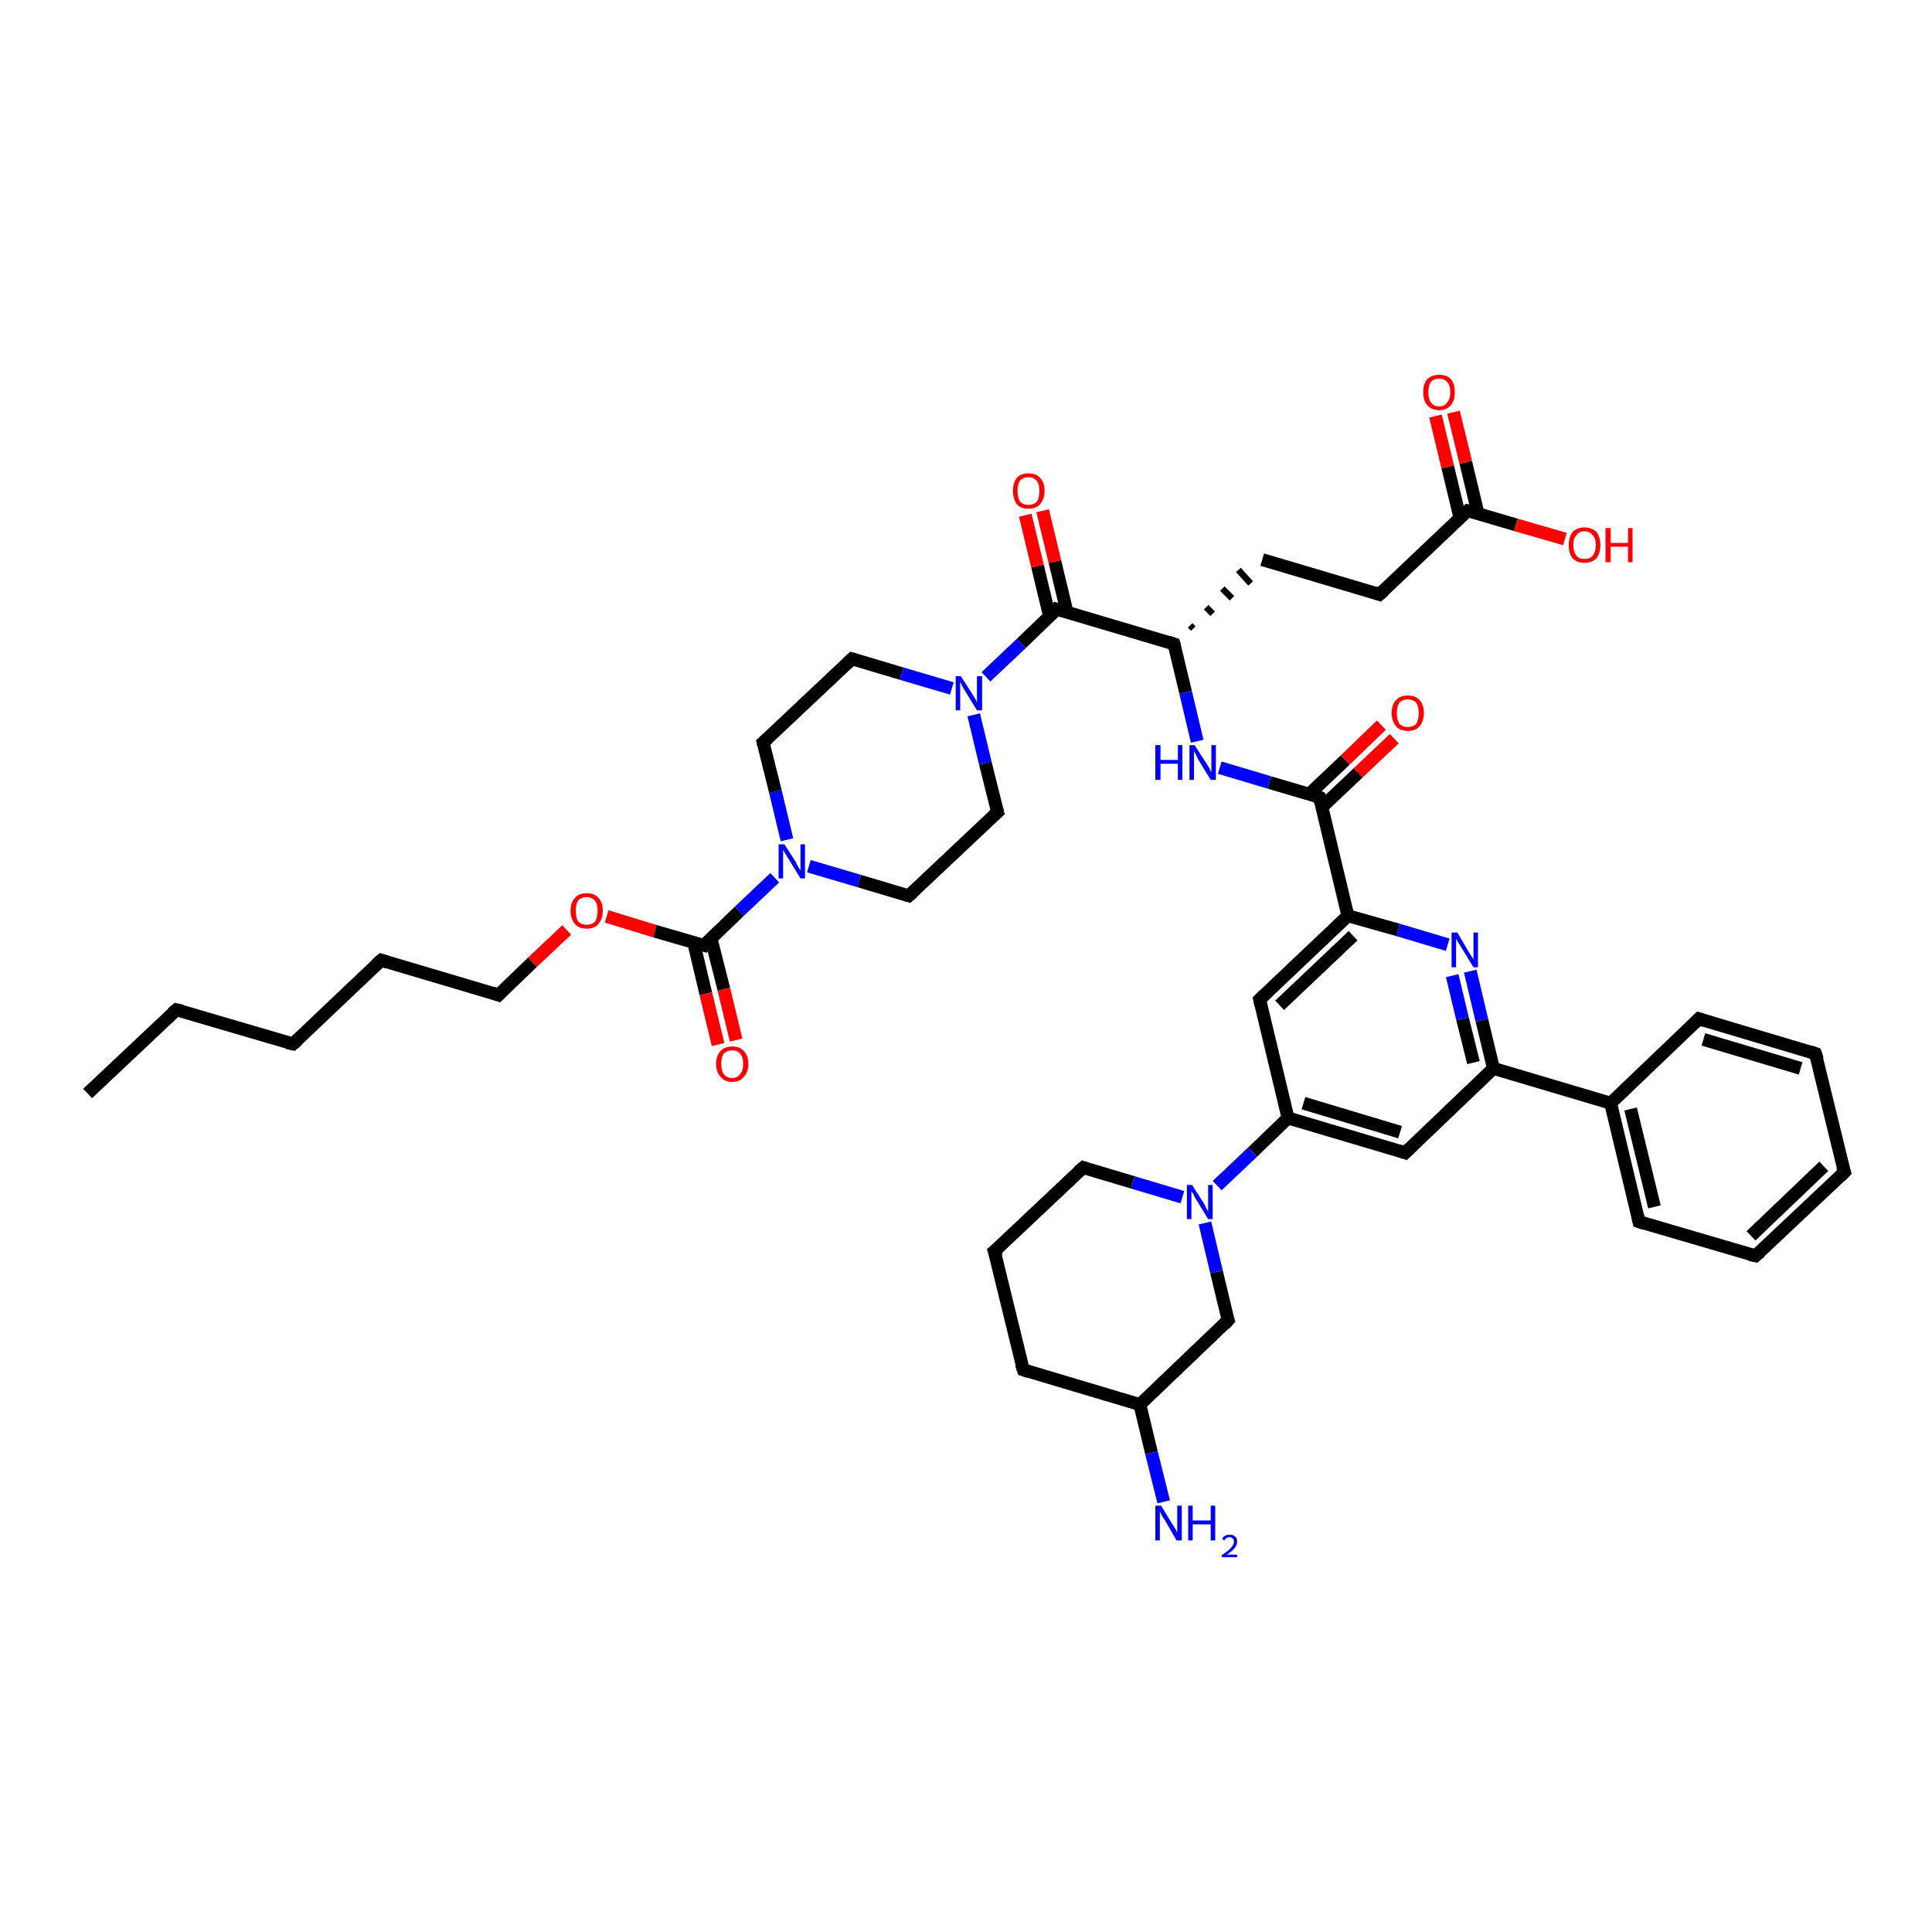 <?xml version='1.0' encoding='iso-8859-1'?>
<svg version='1.1' baseProfile='full'
              xmlns='http://www.w3.org/2000/svg'
                      xmlns:rdkit='http://www.rdkit.org/xml'
                      xmlns:xlink='http://www.w3.org/1999/xlink'
                  xml:space='preserve'
width='300px' height='300px' viewBox='0 0 300 300'>
<!-- END OF HEADER -->
<rect style='opacity:1.0;fill:#FFFFFF;stroke:none' width='300.0' height='300.0' x='0.0' y='0.0'> </rect>
<path class='bond-0 atom-0 atom-1' d='M 13.6,169.8 L 27.4,156.8' style='fill:none;fill-rule:evenodd;stroke:#000000;stroke-width:2.0px;stroke-linecap:butt;stroke-linejoin:miter;stroke-opacity:1' />
<path class='bond-1 atom-1 atom-2' d='M 27.4,156.8 L 45.5,162.1' style='fill:none;fill-rule:evenodd;stroke:#000000;stroke-width:2.0px;stroke-linecap:butt;stroke-linejoin:miter;stroke-opacity:1' />
<path class='bond-2 atom-2 atom-3' d='M 45.5,162.1 L 59.2,149.1' style='fill:none;fill-rule:evenodd;stroke:#000000;stroke-width:2.0px;stroke-linecap:butt;stroke-linejoin:miter;stroke-opacity:1' />
<path class='bond-3 atom-3 atom-4' d='M 59.2,149.1 L 77.4,154.5' style='fill:none;fill-rule:evenodd;stroke:#000000;stroke-width:2.0px;stroke-linecap:butt;stroke-linejoin:miter;stroke-opacity:1' />
<path class='bond-4 atom-4 atom-5' d='M 77.4,154.5 L 82.7,149.4' style='fill:none;fill-rule:evenodd;stroke:#000000;stroke-width:2.0px;stroke-linecap:butt;stroke-linejoin:miter;stroke-opacity:1' />
<path class='bond-4 atom-4 atom-5' d='M 82.7,149.4 L 88.0,144.4' style='fill:none;fill-rule:evenodd;stroke:#FF0000;stroke-width:2.0px;stroke-linecap:butt;stroke-linejoin:miter;stroke-opacity:1' />
<path class='bond-5 atom-5 atom-6' d='M 94.2,142.3 L 101.7,144.6' style='fill:none;fill-rule:evenodd;stroke:#FF0000;stroke-width:2.0px;stroke-linecap:butt;stroke-linejoin:miter;stroke-opacity:1' />
<path class='bond-5 atom-5 atom-6' d='M 101.7,144.6 L 109.3,146.8' style='fill:none;fill-rule:evenodd;stroke:#000000;stroke-width:2.0px;stroke-linecap:butt;stroke-linejoin:miter;stroke-opacity:1' />
<path class='bond-6 atom-6 atom-7' d='M 107.7,146.3 L 109.6,154.3' style='fill:none;fill-rule:evenodd;stroke:#000000;stroke-width:2.0px;stroke-linecap:butt;stroke-linejoin:miter;stroke-opacity:1' />
<path class='bond-6 atom-6 atom-7' d='M 109.6,154.3 L 111.5,162.2' style='fill:none;fill-rule:evenodd;stroke:#FF0000;stroke-width:2.0px;stroke-linecap:butt;stroke-linejoin:miter;stroke-opacity:1' />
<path class='bond-6 atom-6 atom-7' d='M 110.4,145.7 L 112.4,153.6' style='fill:none;fill-rule:evenodd;stroke:#000000;stroke-width:2.0px;stroke-linecap:butt;stroke-linejoin:miter;stroke-opacity:1' />
<path class='bond-6 atom-6 atom-7' d='M 112.4,153.6 L 114.3,161.5' style='fill:none;fill-rule:evenodd;stroke:#FF0000;stroke-width:2.0px;stroke-linecap:butt;stroke-linejoin:miter;stroke-opacity:1' />
<path class='bond-7 atom-6 atom-8' d='M 109.3,146.8 L 114.8,141.5' style='fill:none;fill-rule:evenodd;stroke:#000000;stroke-width:2.0px;stroke-linecap:butt;stroke-linejoin:miter;stroke-opacity:1' />
<path class='bond-7 atom-6 atom-8' d='M 114.8,141.5 L 120.3,136.3' style='fill:none;fill-rule:evenodd;stroke:#0000FF;stroke-width:2.0px;stroke-linecap:butt;stroke-linejoin:miter;stroke-opacity:1' />
<path class='bond-8 atom-8 atom-9' d='M 122.2,130.4 L 120.4,122.9' style='fill:none;fill-rule:evenodd;stroke:#0000FF;stroke-width:2.0px;stroke-linecap:butt;stroke-linejoin:miter;stroke-opacity:1' />
<path class='bond-8 atom-8 atom-9' d='M 120.4,122.9 L 118.5,115.3' style='fill:none;fill-rule:evenodd;stroke:#000000;stroke-width:2.0px;stroke-linecap:butt;stroke-linejoin:miter;stroke-opacity:1' />
<path class='bond-9 atom-9 atom-10' d='M 118.5,115.3 L 132.3,102.3' style='fill:none;fill-rule:evenodd;stroke:#000000;stroke-width:2.0px;stroke-linecap:butt;stroke-linejoin:miter;stroke-opacity:1' />
<path class='bond-10 atom-10 atom-11' d='M 132.3,102.3 L 140.0,104.6' style='fill:none;fill-rule:evenodd;stroke:#000000;stroke-width:2.0px;stroke-linecap:butt;stroke-linejoin:miter;stroke-opacity:1' />
<path class='bond-10 atom-10 atom-11' d='M 140.0,104.6 L 147.8,106.9' style='fill:none;fill-rule:evenodd;stroke:#0000FF;stroke-width:2.0px;stroke-linecap:butt;stroke-linejoin:miter;stroke-opacity:1' />
<path class='bond-11 atom-11 atom-12' d='M 151.2,111.0 L 153.0,118.5' style='fill:none;fill-rule:evenodd;stroke:#0000FF;stroke-width:2.0px;stroke-linecap:butt;stroke-linejoin:miter;stroke-opacity:1' />
<path class='bond-11 atom-11 atom-12' d='M 153.0,118.5 L 154.9,126.1' style='fill:none;fill-rule:evenodd;stroke:#000000;stroke-width:2.0px;stroke-linecap:butt;stroke-linejoin:miter;stroke-opacity:1' />
<path class='bond-12 atom-12 atom-13' d='M 154.9,126.1 L 141.1,139.1' style='fill:none;fill-rule:evenodd;stroke:#000000;stroke-width:2.0px;stroke-linecap:butt;stroke-linejoin:miter;stroke-opacity:1' />
<path class='bond-13 atom-11 atom-14' d='M 153.1,105.1 L 158.6,99.9' style='fill:none;fill-rule:evenodd;stroke:#0000FF;stroke-width:2.0px;stroke-linecap:butt;stroke-linejoin:miter;stroke-opacity:1' />
<path class='bond-13 atom-11 atom-14' d='M 158.6,99.9 L 164.1,94.6' style='fill:none;fill-rule:evenodd;stroke:#000000;stroke-width:2.0px;stroke-linecap:butt;stroke-linejoin:miter;stroke-opacity:1' />
<path class='bond-14 atom-14 atom-15' d='M 165.7,95.1 L 163.8,87.2' style='fill:none;fill-rule:evenodd;stroke:#000000;stroke-width:2.0px;stroke-linecap:butt;stroke-linejoin:miter;stroke-opacity:1' />
<path class='bond-14 atom-14 atom-15' d='M 163.8,87.2 L 161.9,79.3' style='fill:none;fill-rule:evenodd;stroke:#FF0000;stroke-width:2.0px;stroke-linecap:butt;stroke-linejoin:miter;stroke-opacity:1' />
<path class='bond-14 atom-14 atom-15' d='M 163.0,95.8 L 161.1,87.9' style='fill:none;fill-rule:evenodd;stroke:#000000;stroke-width:2.0px;stroke-linecap:butt;stroke-linejoin:miter;stroke-opacity:1' />
<path class='bond-14 atom-14 atom-15' d='M 161.1,87.9 L 159.2,80.0' style='fill:none;fill-rule:evenodd;stroke:#FF0000;stroke-width:2.0px;stroke-linecap:butt;stroke-linejoin:miter;stroke-opacity:1' />
<path class='bond-15 atom-14 atom-16' d='M 164.1,94.6 L 182.3,100.0' style='fill:none;fill-rule:evenodd;stroke:#000000;stroke-width:2.0px;stroke-linecap:butt;stroke-linejoin:miter;stroke-opacity:1' />
<path class='bond-16 atom-16 atom-17' d='M 185.3,97.6 L 184.8,97.1' style='fill:none;fill-rule:evenodd;stroke:#000000;stroke-width:1.0px;stroke-linecap:butt;stroke-linejoin:miter;stroke-opacity:1' />
<path class='bond-16 atom-16 atom-17' d='M 188.3,95.3 L 187.3,94.3' style='fill:none;fill-rule:evenodd;stroke:#000000;stroke-width:1.0px;stroke-linecap:butt;stroke-linejoin:miter;stroke-opacity:1' />
<path class='bond-16 atom-16 atom-17' d='M 191.3,92.9 L 189.8,91.4' style='fill:none;fill-rule:evenodd;stroke:#000000;stroke-width:1.0px;stroke-linecap:butt;stroke-linejoin:miter;stroke-opacity:1' />
<path class='bond-16 atom-16 atom-17' d='M 194.2,90.6 L 192.3,88.5' style='fill:none;fill-rule:evenodd;stroke:#000000;stroke-width:1.0px;stroke-linecap:butt;stroke-linejoin:miter;stroke-opacity:1' />
<path class='bond-17 atom-17 atom-18' d='M 196.0,86.9 L 214.2,92.3' style='fill:none;fill-rule:evenodd;stroke:#000000;stroke-width:2.0px;stroke-linecap:butt;stroke-linejoin:miter;stroke-opacity:1' />
<path class='bond-18 atom-18 atom-19' d='M 214.2,92.3 L 227.9,79.3' style='fill:none;fill-rule:evenodd;stroke:#000000;stroke-width:2.0px;stroke-linecap:butt;stroke-linejoin:miter;stroke-opacity:1' />
<path class='bond-19 atom-19 atom-20' d='M 227.9,79.3 L 235.4,81.5' style='fill:none;fill-rule:evenodd;stroke:#000000;stroke-width:2.0px;stroke-linecap:butt;stroke-linejoin:miter;stroke-opacity:1' />
<path class='bond-19 atom-19 atom-20' d='M 235.4,81.5 L 243.0,83.7' style='fill:none;fill-rule:evenodd;stroke:#FF0000;stroke-width:2.0px;stroke-linecap:butt;stroke-linejoin:miter;stroke-opacity:1' />
<path class='bond-20 atom-19 atom-21' d='M 229.5,79.7 L 227.6,71.8' style='fill:none;fill-rule:evenodd;stroke:#000000;stroke-width:2.0px;stroke-linecap:butt;stroke-linejoin:miter;stroke-opacity:1' />
<path class='bond-20 atom-19 atom-21' d='M 227.6,71.8 L 225.7,64.0' style='fill:none;fill-rule:evenodd;stroke:#FF0000;stroke-width:2.0px;stroke-linecap:butt;stroke-linejoin:miter;stroke-opacity:1' />
<path class='bond-20 atom-19 atom-21' d='M 226.7,80.4 L 224.8,72.5' style='fill:none;fill-rule:evenodd;stroke:#000000;stroke-width:2.0px;stroke-linecap:butt;stroke-linejoin:miter;stroke-opacity:1' />
<path class='bond-20 atom-19 atom-21' d='M 224.8,72.5 L 222.9,64.6' style='fill:none;fill-rule:evenodd;stroke:#FF0000;stroke-width:2.0px;stroke-linecap:butt;stroke-linejoin:miter;stroke-opacity:1' />
<path class='bond-21 atom-16 atom-22' d='M 182.3,100.0 L 184.1,107.5' style='fill:none;fill-rule:evenodd;stroke:#000000;stroke-width:2.0px;stroke-linecap:butt;stroke-linejoin:miter;stroke-opacity:1' />
<path class='bond-21 atom-16 atom-22' d='M 184.1,107.5 L 185.9,115.1' style='fill:none;fill-rule:evenodd;stroke:#0000FF;stroke-width:2.0px;stroke-linecap:butt;stroke-linejoin:miter;stroke-opacity:1' />
<path class='bond-22 atom-22 atom-23' d='M 189.4,119.2 L 197.1,121.5' style='fill:none;fill-rule:evenodd;stroke:#0000FF;stroke-width:2.0px;stroke-linecap:butt;stroke-linejoin:miter;stroke-opacity:1' />
<path class='bond-22 atom-22 atom-23' d='M 197.1,121.5 L 204.9,123.8' style='fill:none;fill-rule:evenodd;stroke:#000000;stroke-width:2.0px;stroke-linecap:butt;stroke-linejoin:miter;stroke-opacity:1' />
<path class='bond-23 atom-23 atom-24' d='M 205.3,125.3 L 210.9,120.0' style='fill:none;fill-rule:evenodd;stroke:#000000;stroke-width:2.0px;stroke-linecap:butt;stroke-linejoin:miter;stroke-opacity:1' />
<path class='bond-23 atom-23 atom-24' d='M 210.9,120.0 L 216.5,114.7' style='fill:none;fill-rule:evenodd;stroke:#FF0000;stroke-width:2.0px;stroke-linecap:butt;stroke-linejoin:miter;stroke-opacity:1' />
<path class='bond-23 atom-23 atom-24' d='M 203.3,123.3 L 208.9,118.0' style='fill:none;fill-rule:evenodd;stroke:#000000;stroke-width:2.0px;stroke-linecap:butt;stroke-linejoin:miter;stroke-opacity:1' />
<path class='bond-23 atom-23 atom-24' d='M 208.9,118.0 L 214.5,112.6' style='fill:none;fill-rule:evenodd;stroke:#FF0000;stroke-width:2.0px;stroke-linecap:butt;stroke-linejoin:miter;stroke-opacity:1' />
<path class='bond-24 atom-23 atom-25' d='M 204.9,123.8 L 209.3,142.2' style='fill:none;fill-rule:evenodd;stroke:#000000;stroke-width:2.0px;stroke-linecap:butt;stroke-linejoin:miter;stroke-opacity:1' />
<path class='bond-25 atom-25 atom-26' d='M 209.3,142.2 L 195.6,155.2' style='fill:none;fill-rule:evenodd;stroke:#000000;stroke-width:2.0px;stroke-linecap:butt;stroke-linejoin:miter;stroke-opacity:1' />
<path class='bond-25 atom-25 atom-26' d='M 210.1,145.3 L 198.7,156.1' style='fill:none;fill-rule:evenodd;stroke:#000000;stroke-width:2.0px;stroke-linecap:butt;stroke-linejoin:miter;stroke-opacity:1' />
<path class='bond-26 atom-26 atom-27' d='M 195.6,155.2 L 200.0,173.6' style='fill:none;fill-rule:evenodd;stroke:#000000;stroke-width:2.0px;stroke-linecap:butt;stroke-linejoin:miter;stroke-opacity:1' />
<path class='bond-27 atom-27 atom-28' d='M 200.0,173.6 L 218.2,179.0' style='fill:none;fill-rule:evenodd;stroke:#000000;stroke-width:2.0px;stroke-linecap:butt;stroke-linejoin:miter;stroke-opacity:1' />
<path class='bond-27 atom-27 atom-28' d='M 202.4,171.3 L 217.4,175.8' style='fill:none;fill-rule:evenodd;stroke:#000000;stroke-width:2.0px;stroke-linecap:butt;stroke-linejoin:miter;stroke-opacity:1' />
<path class='bond-28 atom-28 atom-29' d='M 218.2,179.0 L 231.9,165.9' style='fill:none;fill-rule:evenodd;stroke:#000000;stroke-width:2.0px;stroke-linecap:butt;stroke-linejoin:miter;stroke-opacity:1' />
<path class='bond-29 atom-29 atom-30' d='M 231.9,165.9 L 230.1,158.4' style='fill:none;fill-rule:evenodd;stroke:#000000;stroke-width:2.0px;stroke-linecap:butt;stroke-linejoin:miter;stroke-opacity:1' />
<path class='bond-29 atom-29 atom-30' d='M 230.1,158.4 L 228.3,150.8' style='fill:none;fill-rule:evenodd;stroke:#0000FF;stroke-width:2.0px;stroke-linecap:butt;stroke-linejoin:miter;stroke-opacity:1' />
<path class='bond-29 atom-29 atom-30' d='M 228.8,165.0 L 227.1,158.2' style='fill:none;fill-rule:evenodd;stroke:#000000;stroke-width:2.0px;stroke-linecap:butt;stroke-linejoin:miter;stroke-opacity:1' />
<path class='bond-29 atom-29 atom-30' d='M 227.1,158.2 L 225.5,151.5' style='fill:none;fill-rule:evenodd;stroke:#0000FF;stroke-width:2.0px;stroke-linecap:butt;stroke-linejoin:miter;stroke-opacity:1' />
<path class='bond-30 atom-29 atom-31' d='M 231.9,165.9 L 250.1,171.3' style='fill:none;fill-rule:evenodd;stroke:#000000;stroke-width:2.0px;stroke-linecap:butt;stroke-linejoin:miter;stroke-opacity:1' />
<path class='bond-31 atom-31 atom-32' d='M 250.1,171.3 L 254.5,189.7' style='fill:none;fill-rule:evenodd;stroke:#000000;stroke-width:2.0px;stroke-linecap:butt;stroke-linejoin:miter;stroke-opacity:1' />
<path class='bond-31 atom-31 atom-32' d='M 253.2,172.2 L 256.9,187.4' style='fill:none;fill-rule:evenodd;stroke:#000000;stroke-width:2.0px;stroke-linecap:butt;stroke-linejoin:miter;stroke-opacity:1' />
<path class='bond-32 atom-32 atom-33' d='M 254.5,189.7 L 272.6,195.0' style='fill:none;fill-rule:evenodd;stroke:#000000;stroke-width:2.0px;stroke-linecap:butt;stroke-linejoin:miter;stroke-opacity:1' />
<path class='bond-33 atom-33 atom-34' d='M 272.6,195.0 L 286.4,182.0' style='fill:none;fill-rule:evenodd;stroke:#000000;stroke-width:2.0px;stroke-linecap:butt;stroke-linejoin:miter;stroke-opacity:1' />
<path class='bond-33 atom-33 atom-34' d='M 271.9,191.9 L 283.2,181.1' style='fill:none;fill-rule:evenodd;stroke:#000000;stroke-width:2.0px;stroke-linecap:butt;stroke-linejoin:miter;stroke-opacity:1' />
<path class='bond-34 atom-34 atom-35' d='M 286.4,182.0 L 281.9,163.6' style='fill:none;fill-rule:evenodd;stroke:#000000;stroke-width:2.0px;stroke-linecap:butt;stroke-linejoin:miter;stroke-opacity:1' />
<path class='bond-35 atom-35 atom-36' d='M 281.9,163.6 L 263.8,158.2' style='fill:none;fill-rule:evenodd;stroke:#000000;stroke-width:2.0px;stroke-linecap:butt;stroke-linejoin:miter;stroke-opacity:1' />
<path class='bond-35 atom-35 atom-36' d='M 279.6,165.9 L 264.5,161.4' style='fill:none;fill-rule:evenodd;stroke:#000000;stroke-width:2.0px;stroke-linecap:butt;stroke-linejoin:miter;stroke-opacity:1' />
<path class='bond-36 atom-27 atom-37' d='M 200.0,173.6 L 194.5,178.9' style='fill:none;fill-rule:evenodd;stroke:#000000;stroke-width:2.0px;stroke-linecap:butt;stroke-linejoin:miter;stroke-opacity:1' />
<path class='bond-36 atom-27 atom-37' d='M 194.5,178.9 L 189.0,184.1' style='fill:none;fill-rule:evenodd;stroke:#0000FF;stroke-width:2.0px;stroke-linecap:butt;stroke-linejoin:miter;stroke-opacity:1' />
<path class='bond-37 atom-37 atom-38' d='M 183.6,185.9 L 175.9,183.6' style='fill:none;fill-rule:evenodd;stroke:#0000FF;stroke-width:2.0px;stroke-linecap:butt;stroke-linejoin:miter;stroke-opacity:1' />
<path class='bond-37 atom-37 atom-38' d='M 175.9,183.6 L 168.2,181.3' style='fill:none;fill-rule:evenodd;stroke:#000000;stroke-width:2.0px;stroke-linecap:butt;stroke-linejoin:miter;stroke-opacity:1' />
<path class='bond-38 atom-38 atom-39' d='M 168.2,181.3 L 154.4,194.3' style='fill:none;fill-rule:evenodd;stroke:#000000;stroke-width:2.0px;stroke-linecap:butt;stroke-linejoin:miter;stroke-opacity:1' />
<path class='bond-39 atom-39 atom-40' d='M 154.4,194.3 L 158.9,212.7' style='fill:none;fill-rule:evenodd;stroke:#000000;stroke-width:2.0px;stroke-linecap:butt;stroke-linejoin:miter;stroke-opacity:1' />
<path class='bond-40 atom-40 atom-41' d='M 158.9,212.7 L 177.0,218.1' style='fill:none;fill-rule:evenodd;stroke:#000000;stroke-width:2.0px;stroke-linecap:butt;stroke-linejoin:miter;stroke-opacity:1' />
<path class='bond-41 atom-41 atom-42' d='M 177.0,218.1 L 178.8,225.6' style='fill:none;fill-rule:evenodd;stroke:#000000;stroke-width:2.0px;stroke-linecap:butt;stroke-linejoin:miter;stroke-opacity:1' />
<path class='bond-41 atom-41 atom-42' d='M 178.8,225.6 L 180.7,233.2' style='fill:none;fill-rule:evenodd;stroke:#0000FF;stroke-width:2.0px;stroke-linecap:butt;stroke-linejoin:miter;stroke-opacity:1' />
<path class='bond-42 atom-41 atom-43' d='M 177.0,218.1 L 190.7,205.0' style='fill:none;fill-rule:evenodd;stroke:#000000;stroke-width:2.0px;stroke-linecap:butt;stroke-linejoin:miter;stroke-opacity:1' />
<path class='bond-43 atom-13 atom-8' d='M 141.1,139.1 L 133.4,136.8' style='fill:none;fill-rule:evenodd;stroke:#000000;stroke-width:2.0px;stroke-linecap:butt;stroke-linejoin:miter;stroke-opacity:1' />
<path class='bond-43 atom-13 atom-8' d='M 133.4,136.8 L 125.6,134.5' style='fill:none;fill-rule:evenodd;stroke:#0000FF;stroke-width:2.0px;stroke-linecap:butt;stroke-linejoin:miter;stroke-opacity:1' />
<path class='bond-44 atom-30 atom-25' d='M 224.8,146.7 L 217.1,144.4' style='fill:none;fill-rule:evenodd;stroke:#0000FF;stroke-width:2.0px;stroke-linecap:butt;stroke-linejoin:miter;stroke-opacity:1' />
<path class='bond-44 atom-30 atom-25' d='M 217.1,144.4 L 209.3,142.2' style='fill:none;fill-rule:evenodd;stroke:#000000;stroke-width:2.0px;stroke-linecap:butt;stroke-linejoin:miter;stroke-opacity:1' />
<path class='bond-45 atom-36 atom-31' d='M 263.8,158.2 L 250.1,171.3' style='fill:none;fill-rule:evenodd;stroke:#000000;stroke-width:2.0px;stroke-linecap:butt;stroke-linejoin:miter;stroke-opacity:1' />
<path class='bond-46 atom-43 atom-37' d='M 190.7,205.0 L 188.9,197.5' style='fill:none;fill-rule:evenodd;stroke:#000000;stroke-width:2.0px;stroke-linecap:butt;stroke-linejoin:miter;stroke-opacity:1' />
<path class='bond-46 atom-43 atom-37' d='M 188.9,197.5 L 187.1,189.9' style='fill:none;fill-rule:evenodd;stroke:#0000FF;stroke-width:2.0px;stroke-linecap:butt;stroke-linejoin:miter;stroke-opacity:1' />
<path d='M 26.7,157.4 L 27.4,156.8 L 28.3,157.0' style='fill:none;stroke:#000000;stroke-width:2.0px;stroke-linecap:butt;stroke-linejoin:miter;stroke-opacity:1;' />
<path d='M 44.6,161.9 L 45.5,162.1 L 46.2,161.5' style='fill:none;stroke:#000000;stroke-width:2.0px;stroke-linecap:butt;stroke-linejoin:miter;stroke-opacity:1;' />
<path d='M 58.5,149.7 L 59.2,149.1 L 60.1,149.4' style='fill:none;stroke:#000000;stroke-width:2.0px;stroke-linecap:butt;stroke-linejoin:miter;stroke-opacity:1;' />
<path d='M 76.5,154.2 L 77.4,154.5 L 77.7,154.2' style='fill:none;stroke:#000000;stroke-width:2.0px;stroke-linecap:butt;stroke-linejoin:miter;stroke-opacity:1;' />
<path d='M 108.9,146.7 L 109.3,146.8 L 109.5,146.5' style='fill:none;stroke:#000000;stroke-width:2.0px;stroke-linecap:butt;stroke-linejoin:miter;stroke-opacity:1;' />
<path d='M 118.6,115.7 L 118.5,115.3 L 119.2,114.7' style='fill:none;stroke:#000000;stroke-width:2.0px;stroke-linecap:butt;stroke-linejoin:miter;stroke-opacity:1;' />
<path d='M 131.6,103.0 L 132.3,102.3 L 132.7,102.4' style='fill:none;stroke:#000000;stroke-width:2.0px;stroke-linecap:butt;stroke-linejoin:miter;stroke-opacity:1;' />
<path d='M 154.8,125.7 L 154.9,126.1 L 154.2,126.7' style='fill:none;stroke:#000000;stroke-width:2.0px;stroke-linecap:butt;stroke-linejoin:miter;stroke-opacity:1;' />
<path d='M 141.8,138.5 L 141.1,139.1 L 140.7,139.0' style='fill:none;stroke:#000000;stroke-width:2.0px;stroke-linecap:butt;stroke-linejoin:miter;stroke-opacity:1;' />
<path d='M 163.9,94.9 L 164.1,94.6 L 165.1,94.9' style='fill:none;stroke:#000000;stroke-width:2.0px;stroke-linecap:butt;stroke-linejoin:miter;stroke-opacity:1;' />
<path d='M 181.4,99.7 L 182.3,100.0 L 182.4,100.4' style='fill:none;stroke:#000000;stroke-width:2.0px;stroke-linecap:butt;stroke-linejoin:miter;stroke-opacity:1;' />
<path d='M 213.3,92.0 L 214.2,92.3 L 214.9,91.7' style='fill:none;stroke:#000000;stroke-width:2.0px;stroke-linecap:butt;stroke-linejoin:miter;stroke-opacity:1;' />
<path d='M 227.2,79.9 L 227.9,79.3 L 228.3,79.4' style='fill:none;stroke:#000000;stroke-width:2.0px;stroke-linecap:butt;stroke-linejoin:miter;stroke-opacity:1;' />
<path d='M 204.5,123.6 L 204.9,123.8 L 205.1,124.7' style='fill:none;stroke:#000000;stroke-width:2.0px;stroke-linecap:butt;stroke-linejoin:miter;stroke-opacity:1;' />
<path d='M 196.3,154.5 L 195.6,155.2 L 195.8,156.1' style='fill:none;stroke:#000000;stroke-width:2.0px;stroke-linecap:butt;stroke-linejoin:miter;stroke-opacity:1;' />
<path d='M 217.3,178.7 L 218.2,179.0 L 218.9,178.3' style='fill:none;stroke:#000000;stroke-width:2.0px;stroke-linecap:butt;stroke-linejoin:miter;stroke-opacity:1;' />
<path d='M 254.3,188.8 L 254.5,189.7 L 255.4,190.0' style='fill:none;stroke:#000000;stroke-width:2.0px;stroke-linecap:butt;stroke-linejoin:miter;stroke-opacity:1;' />
<path d='M 271.7,194.8 L 272.6,195.0 L 273.3,194.4' style='fill:none;stroke:#000000;stroke-width:2.0px;stroke-linecap:butt;stroke-linejoin:miter;stroke-opacity:1;' />
<path d='M 285.7,182.7 L 286.4,182.0 L 286.1,181.1' style='fill:none;stroke:#000000;stroke-width:2.0px;stroke-linecap:butt;stroke-linejoin:miter;stroke-opacity:1;' />
<path d='M 282.2,164.5 L 281.9,163.6 L 281.0,163.3' style='fill:none;stroke:#000000;stroke-width:2.0px;stroke-linecap:butt;stroke-linejoin:miter;stroke-opacity:1;' />
<path d='M 264.7,158.5 L 263.8,158.2 L 263.1,158.9' style='fill:none;stroke:#000000;stroke-width:2.0px;stroke-linecap:butt;stroke-linejoin:miter;stroke-opacity:1;' />
<path d='M 168.5,181.4 L 168.2,181.3 L 167.5,181.9' style='fill:none;stroke:#000000;stroke-width:2.0px;stroke-linecap:butt;stroke-linejoin:miter;stroke-opacity:1;' />
<path d='M 155.1,193.7 L 154.4,194.3 L 154.7,195.2' style='fill:none;stroke:#000000;stroke-width:2.0px;stroke-linecap:butt;stroke-linejoin:miter;stroke-opacity:1;' />
<path d='M 158.6,211.8 L 158.9,212.7 L 159.8,213.0' style='fill:none;stroke:#000000;stroke-width:2.0px;stroke-linecap:butt;stroke-linejoin:miter;stroke-opacity:1;' />
<path d='M 190.1,205.7 L 190.7,205.0 L 190.6,204.7' style='fill:none;stroke:#000000;stroke-width:2.0px;stroke-linecap:butt;stroke-linejoin:miter;stroke-opacity:1;' />
<path class='atom-5' d='M 88.6 141.4
Q 88.6 140.1, 89.3 139.4
Q 89.9 138.7, 91.1 138.7
Q 92.3 138.7, 92.9 139.4
Q 93.6 140.1, 93.6 141.4
Q 93.6 142.7, 92.9 143.5
Q 92.3 144.2, 91.1 144.2
Q 89.9 144.2, 89.3 143.5
Q 88.6 142.7, 88.6 141.4
M 91.1 143.6
Q 91.9 143.6, 92.4 143.1
Q 92.8 142.5, 92.8 141.4
Q 92.8 140.4, 92.4 139.9
Q 91.9 139.3, 91.1 139.3
Q 90.3 139.3, 89.8 139.8
Q 89.4 140.4, 89.4 141.4
Q 89.4 142.5, 89.8 143.1
Q 90.3 143.6, 91.1 143.6
' fill='#FF0000'/>
<path class='atom-7' d='M 111.2 165.2
Q 111.2 163.9, 111.9 163.2
Q 112.5 162.5, 113.7 162.5
Q 114.9 162.5, 115.5 163.2
Q 116.2 163.9, 116.2 165.2
Q 116.2 166.5, 115.5 167.2
Q 114.9 168.0, 113.7 168.0
Q 112.5 168.0, 111.9 167.2
Q 111.2 166.5, 111.2 165.2
M 113.7 167.4
Q 114.5 167.4, 114.9 166.8
Q 115.4 166.3, 115.4 165.2
Q 115.4 164.1, 114.9 163.6
Q 114.5 163.1, 113.7 163.1
Q 112.9 163.1, 112.4 163.6
Q 112.0 164.1, 112.0 165.2
Q 112.0 166.3, 112.4 166.8
Q 112.9 167.4, 113.7 167.4
' fill='#FF0000'/>
<path class='atom-8' d='M 121.8 131.1
L 123.6 133.9
Q 123.7 134.2, 124.0 134.7
Q 124.3 135.2, 124.3 135.2
L 124.3 131.1
L 125.0 131.1
L 125.0 136.4
L 124.3 136.4
L 122.4 133.3
Q 122.2 133.0, 121.9 132.5
Q 121.7 132.1, 121.6 132.0
L 121.6 136.4
L 120.9 136.4
L 120.9 131.1
L 121.8 131.1
' fill='#0000FF'/>
<path class='atom-11' d='M 149.2 105.0
L 151.0 107.8
Q 151.2 108.1, 151.5 108.6
Q 151.7 109.1, 151.7 109.1
L 151.7 105.0
L 152.5 105.0
L 152.5 110.3
L 151.7 110.3
L 149.8 107.2
Q 149.6 106.9, 149.4 106.5
Q 149.2 106.0, 149.1 105.9
L 149.1 110.3
L 148.4 110.3
L 148.4 105.0
L 149.2 105.0
' fill='#0000FF'/>
<path class='atom-15' d='M 157.3 76.2
Q 157.3 74.9, 157.9 74.2
Q 158.5 73.5, 159.7 73.5
Q 160.9 73.5, 161.5 74.2
Q 162.2 74.9, 162.2 76.2
Q 162.2 77.5, 161.5 78.3
Q 160.9 79.0, 159.7 79.0
Q 158.5 79.0, 157.9 78.3
Q 157.3 77.5, 157.3 76.2
M 159.7 78.4
Q 160.5 78.4, 161.0 77.9
Q 161.4 77.3, 161.4 76.2
Q 161.4 75.2, 161.0 74.7
Q 160.5 74.1, 159.7 74.1
Q 158.9 74.1, 158.4 74.6
Q 158.0 75.2, 158.0 76.2
Q 158.0 77.3, 158.4 77.9
Q 158.9 78.4, 159.7 78.4
' fill='#FF0000'/>
<path class='atom-20' d='M 243.6 84.6
Q 243.6 83.4, 244.2 82.6
Q 244.9 81.9, 246.0 81.9
Q 247.2 81.9, 247.9 82.6
Q 248.5 83.4, 248.5 84.6
Q 248.5 85.9, 247.9 86.7
Q 247.2 87.4, 246.0 87.4
Q 244.9 87.4, 244.2 86.7
Q 243.6 86.0, 243.6 84.6
M 246.0 86.8
Q 246.9 86.8, 247.3 86.3
Q 247.8 85.7, 247.8 84.6
Q 247.8 83.6, 247.3 83.1
Q 246.9 82.5, 246.0 82.5
Q 245.2 82.5, 244.8 83.1
Q 244.3 83.6, 244.3 84.6
Q 244.3 85.7, 244.8 86.3
Q 245.2 86.8, 246.0 86.8
' fill='#FF0000'/>
<path class='atom-20' d='M 249.3 82.0
L 250.1 82.0
L 250.1 84.3
L 252.8 84.3
L 252.8 82.0
L 253.5 82.0
L 253.5 87.3
L 252.8 87.3
L 252.8 84.9
L 250.1 84.9
L 250.1 87.3
L 249.3 87.3
L 249.3 82.0
' fill='#FF0000'/>
<path class='atom-21' d='M 221.0 60.9
Q 221.0 59.6, 221.6 58.9
Q 222.3 58.2, 223.5 58.2
Q 224.7 58.2, 225.3 58.9
Q 225.9 59.6, 225.9 60.9
Q 225.9 62.2, 225.3 62.9
Q 224.6 63.7, 223.5 63.7
Q 222.3 63.7, 221.6 62.9
Q 221.0 62.2, 221.0 60.9
M 223.5 63.1
Q 224.3 63.1, 224.7 62.5
Q 225.2 62.0, 225.2 60.9
Q 225.2 59.8, 224.7 59.3
Q 224.3 58.8, 223.5 58.8
Q 222.6 58.8, 222.2 59.3
Q 221.8 59.8, 221.8 60.9
Q 221.8 62.0, 222.2 62.5
Q 222.6 63.1, 223.5 63.1
' fill='#FF0000'/>
<path class='atom-22' d='M 179.4 115.7
L 180.2 115.7
L 180.2 118.0
L 182.9 118.0
L 182.9 115.7
L 183.6 115.7
L 183.6 121.1
L 182.9 121.1
L 182.9 118.6
L 180.2 118.6
L 180.2 121.1
L 179.4 121.1
L 179.4 115.7
' fill='#0000FF'/>
<path class='atom-22' d='M 185.5 115.7
L 187.3 118.5
Q 187.5 118.8, 187.8 119.3
Q 188.0 119.8, 188.1 119.9
L 188.1 115.7
L 188.8 115.7
L 188.8 121.1
L 188.0 121.1
L 186.1 118.0
Q 185.9 117.6, 185.7 117.2
Q 185.5 116.8, 185.4 116.6
L 185.4 121.1
L 184.7 121.1
L 184.7 115.7
L 185.5 115.7
' fill='#0000FF'/>
<path class='atom-24' d='M 216.1 110.7
Q 216.1 109.4, 216.8 108.7
Q 217.4 108.0, 218.6 108.0
Q 219.8 108.0, 220.4 108.7
Q 221.1 109.4, 221.1 110.7
Q 221.1 112.0, 220.4 112.8
Q 219.8 113.5, 218.6 113.5
Q 217.4 113.5, 216.8 112.8
Q 216.1 112.0, 216.1 110.7
M 218.6 112.9
Q 219.4 112.9, 219.9 112.4
Q 220.3 111.8, 220.3 110.7
Q 220.3 109.7, 219.9 109.1
Q 219.4 108.6, 218.6 108.6
Q 217.8 108.6, 217.3 109.1
Q 216.9 109.7, 216.9 110.7
Q 216.9 111.8, 217.3 112.4
Q 217.8 112.9, 218.6 112.9
' fill='#FF0000'/>
<path class='atom-30' d='M 226.3 144.8
L 228.0 147.7
Q 228.2 148.0, 228.5 148.5
Q 228.8 149.0, 228.8 149.0
L 228.8 144.8
L 229.5 144.8
L 229.5 150.2
L 228.8 150.2
L 226.9 147.1
Q 226.7 146.7, 226.4 146.3
Q 226.2 145.9, 226.1 145.8
L 226.1 150.2
L 225.4 150.2
L 225.4 144.8
L 226.3 144.8
' fill='#0000FF'/>
<path class='atom-37' d='M 185.1 184.0
L 186.9 186.8
Q 187.1 187.1, 187.3 187.6
Q 187.6 188.1, 187.6 188.1
L 187.6 184.0
L 188.3 184.0
L 188.3 189.3
L 187.6 189.3
L 185.7 186.2
Q 185.5 185.9, 185.3 185.4
Q 185.0 185.0, 185.0 184.9
L 185.0 189.3
L 184.3 189.3
L 184.3 184.0
L 185.1 184.0
' fill='#0000FF'/>
<path class='atom-42' d='M 180.3 233.8
L 182.0 236.6
Q 182.2 236.9, 182.5 237.4
Q 182.8 237.9, 182.8 238.0
L 182.8 233.8
L 183.5 233.8
L 183.5 239.2
L 182.7 239.2
L 180.9 236.1
Q 180.6 235.7, 180.4 235.3
Q 180.2 234.9, 180.1 234.7
L 180.1 239.2
L 179.4 239.2
L 179.4 233.8
L 180.3 233.8
' fill='#0000FF'/>
<path class='atom-42' d='M 184.5 233.8
L 185.2 233.8
L 185.2 236.1
L 188.0 236.1
L 188.0 233.8
L 188.7 233.8
L 188.7 239.2
L 188.0 239.2
L 188.0 236.7
L 185.2 236.7
L 185.2 239.2
L 184.5 239.2
L 184.5 233.8
' fill='#0000FF'/>
<path class='atom-42' d='M 189.8 239.0
Q 189.9 238.6, 190.2 238.5
Q 190.5 238.3, 190.9 238.3
Q 191.5 238.3, 191.8 238.6
Q 192.1 238.8, 192.1 239.4
Q 192.1 239.9, 191.7 240.4
Q 191.3 240.9, 190.5 241.4
L 192.1 241.4
L 192.1 241.8
L 189.7 241.8
L 189.7 241.5
Q 190.4 241.0, 190.8 240.7
Q 191.2 240.3, 191.4 240.0
Q 191.6 239.7, 191.6 239.4
Q 191.6 239.0, 191.4 238.9
Q 191.2 238.7, 190.9 238.7
Q 190.6 238.7, 190.5 238.8
Q 190.3 238.9, 190.1 239.2
L 189.8 239.0
' fill='#0000FF'/>
</svg>
